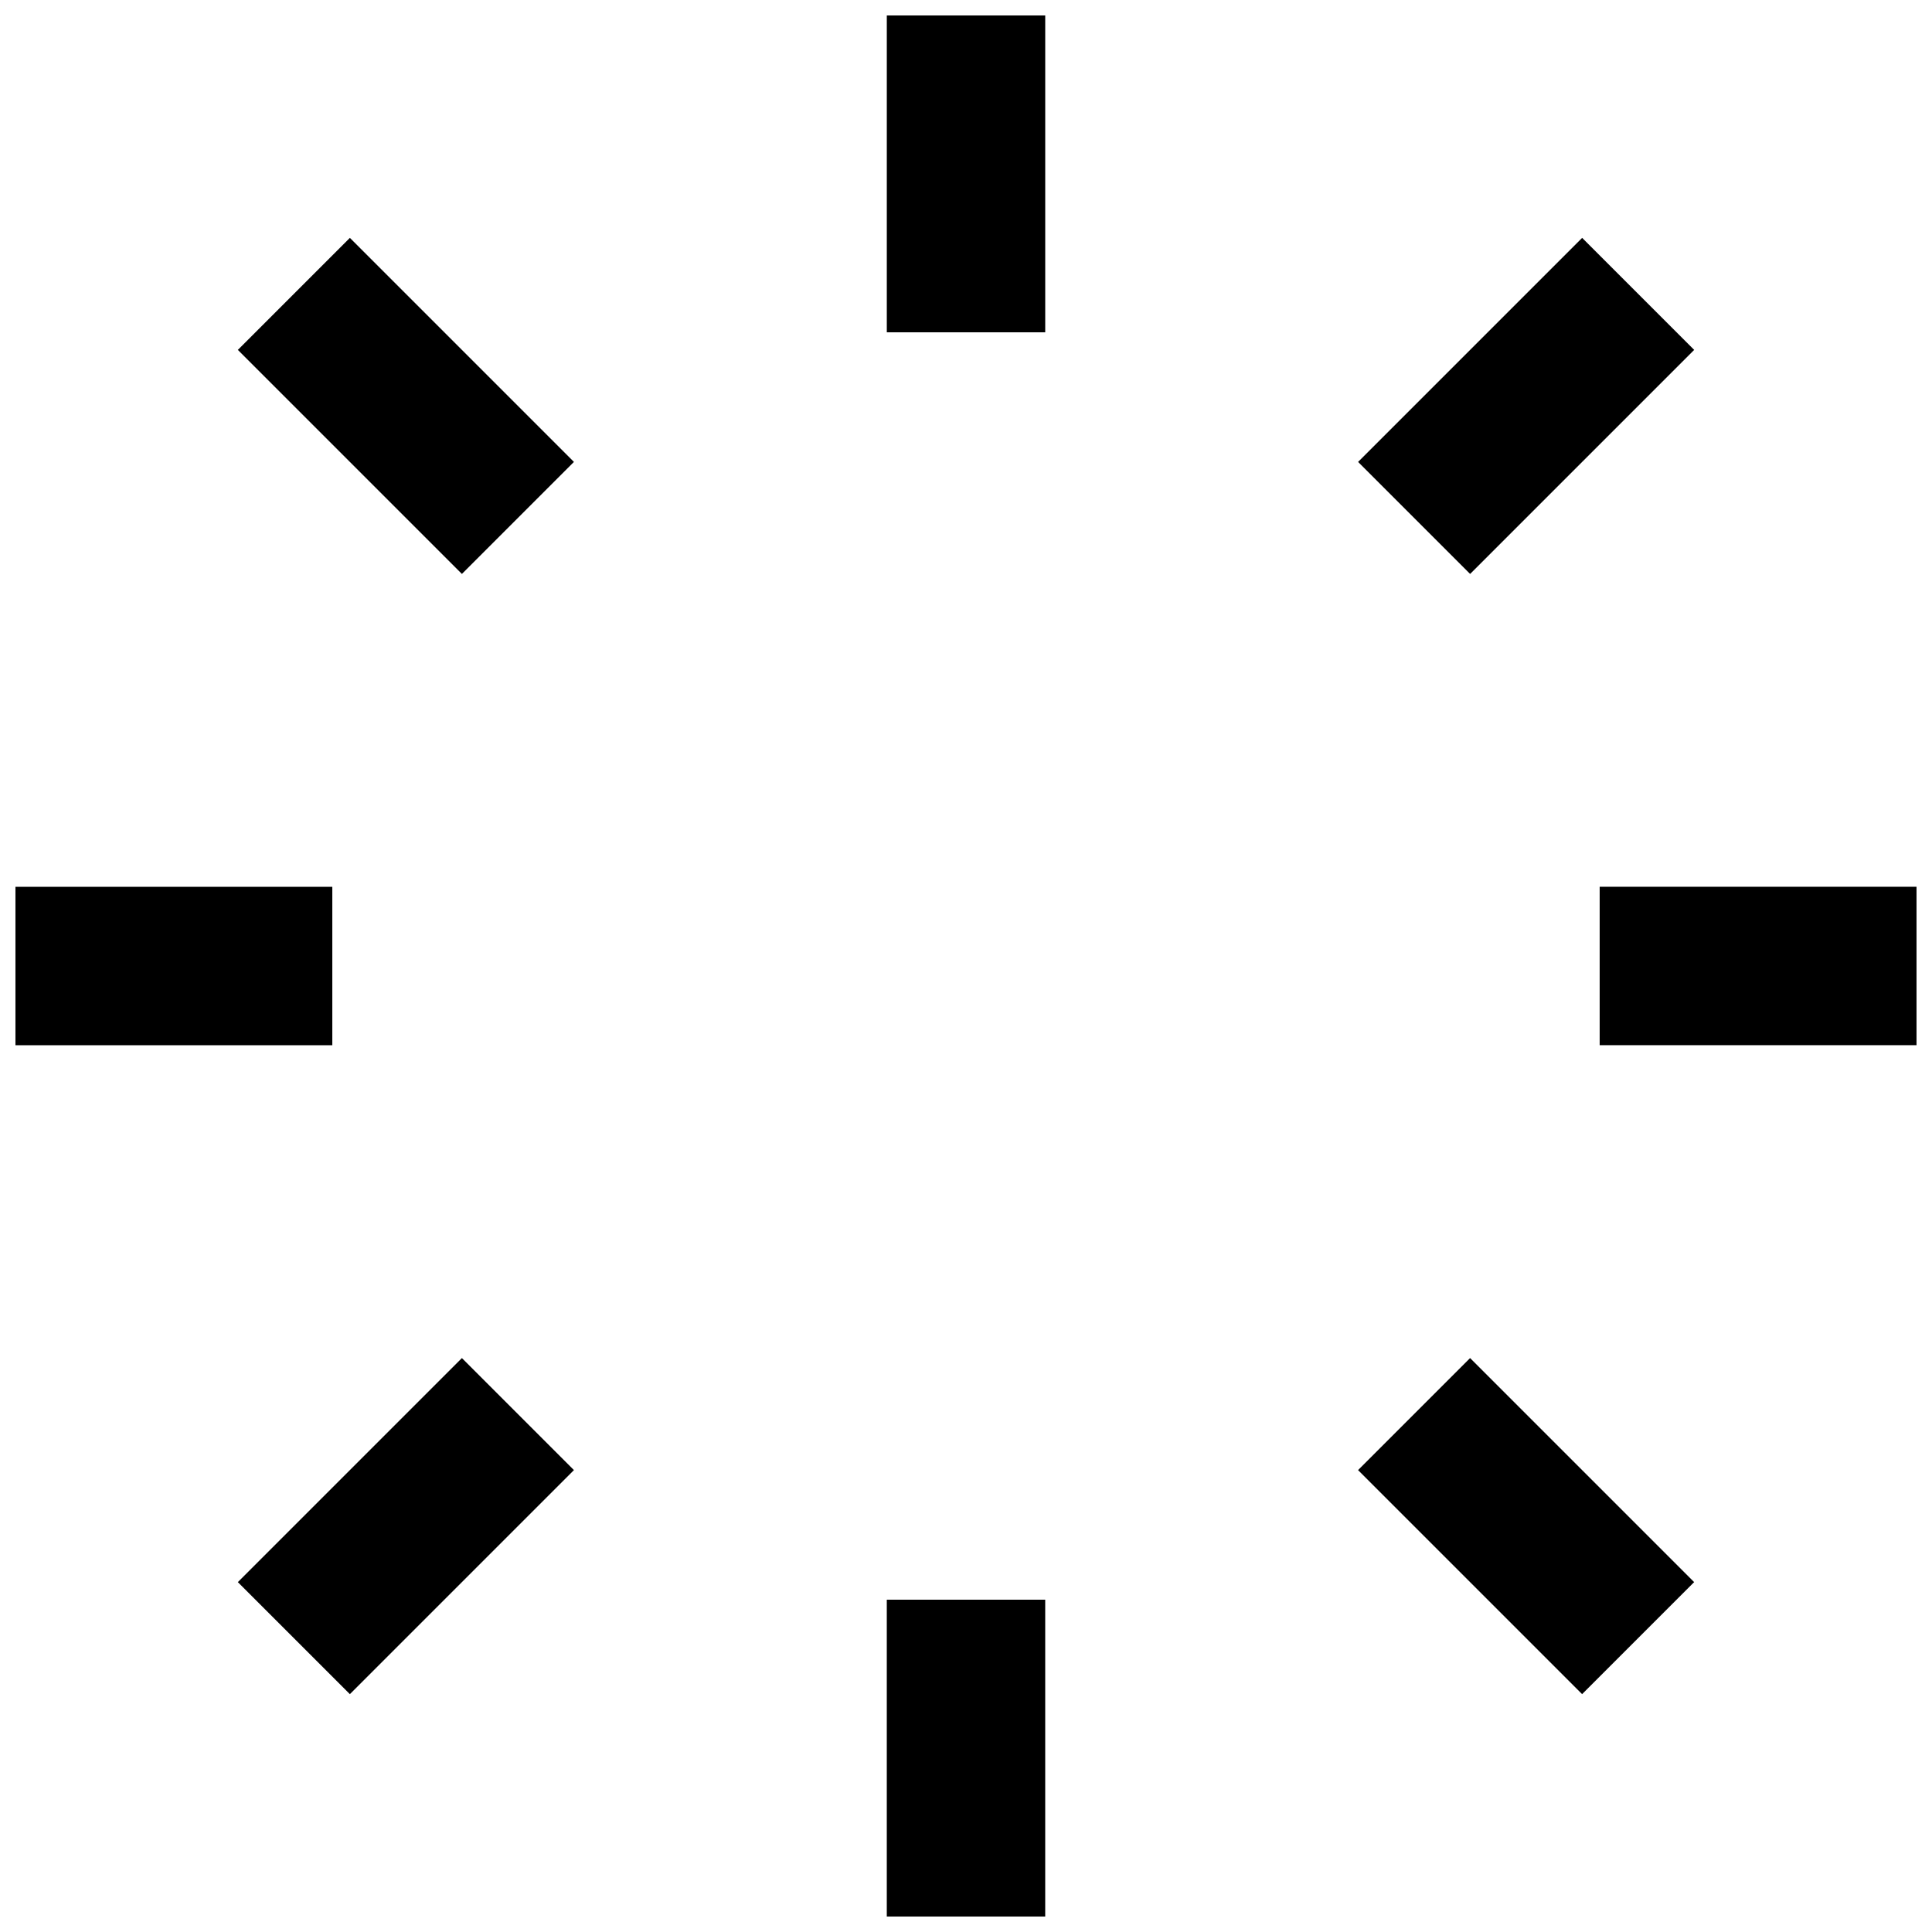 <?xml version="1.0" encoding="UTF-8"?>
<!-- Uploaded to: ICON Repo, www.svgrepo.com, Generator: ICON Repo Mixer Tools -->
<svg width="800px" height="800px" version="1.1" viewBox="144 144 512 512" xmlns="http://www.w3.org/2000/svg">
 <defs>
  <clipPath id="a">
   <path d="m148.09 148.09h503.81v503.81h-503.81z"/>
  </clipPath>
 </defs>
 <g clip-path="url(#a)">
  <path d="m567.93 420.99h83.969v-41.984h-83.969zm-64.031 112.6 59.375 59.375 29.688-29.688-59.375-59.375zm-124.89 34.344v83.969h41.984v-83.969zm-112.6-64.031-59.375 59.375 29.688 29.688 59.375-59.375zm-34.344-124.89h-83.969v41.984h83.969zm64.031-112.6-59.375-59.375-29.688 29.688 59.375 59.375zm124.9-34.344v-83.969h-41.984v83.969zm112.6 64.031 59.375-59.375-29.688-29.688-59.375 59.375z"/>
 </g>
</svg>